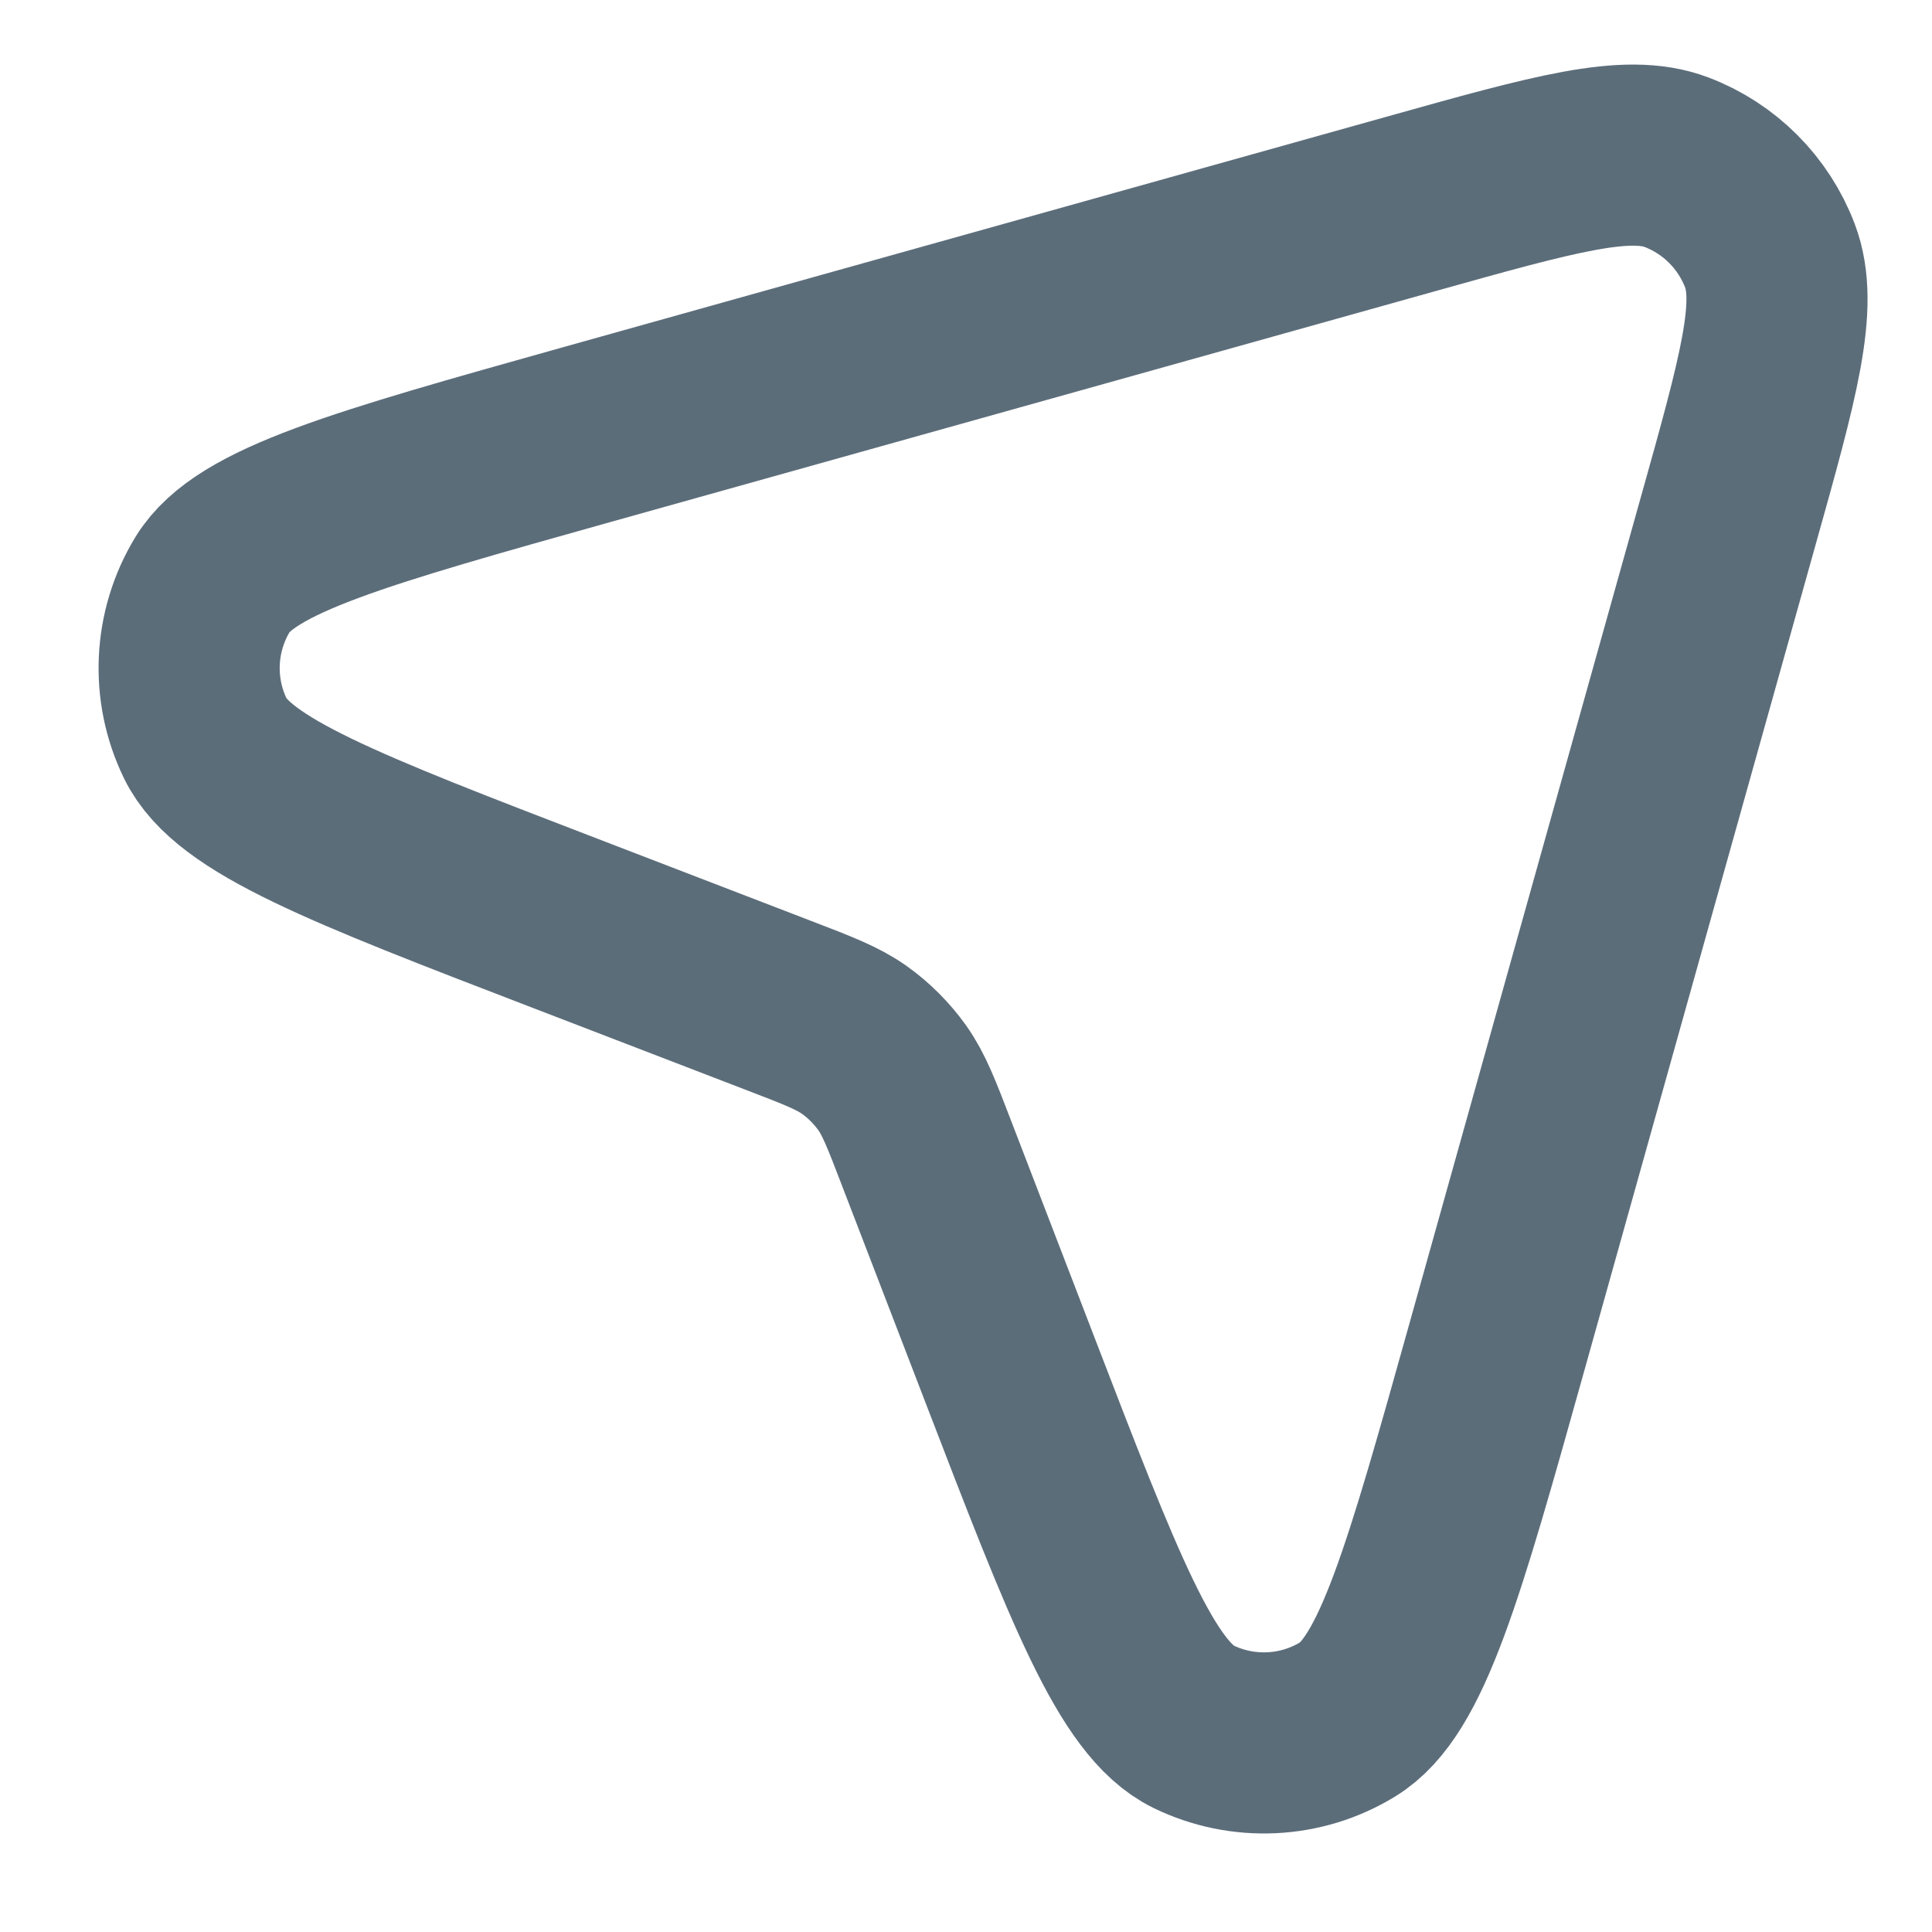 <svg width="16" height="16" viewBox="0 0 16 16" fill="none" xmlns="http://www.w3.org/2000/svg">
<g clip-path="url(#clip0_6585_2725)">
<path d="M14.311 4.319C14.646 3.125 14.813 2.528 14.658 2.118C14.522 1.761 14.24 1.478 13.883 1.343C13.473 1.188 12.876 1.355 11.681 1.69L4.864 3.598C2.978 4.127 2.035 4.391 1.761 4.839C1.525 5.227 1.502 5.709 1.701 6.117C1.931 6.589 2.845 6.941 4.674 7.644L6.449 8.327C6.775 8.452 6.938 8.515 7.075 8.612C7.196 8.698 7.302 8.805 7.389 8.926C7.486 9.063 7.549 9.226 7.674 9.552L8.357 11.327C9.06 13.155 9.412 14.07 9.884 14.3C10.292 14.498 10.774 14.476 11.161 14.239C11.61 13.966 11.874 13.023 12.402 11.136L14.311 4.319Z" stroke="#5C6D7A" stroke-width="1.5" stroke-linecap="round" stroke-linejoin="round"/>
</g>
<defs>
<clipPath id="clip0_6585_2725">
<rect width="16" height="16" fill="white"/>
</clipPath>
</defs>
</svg>
